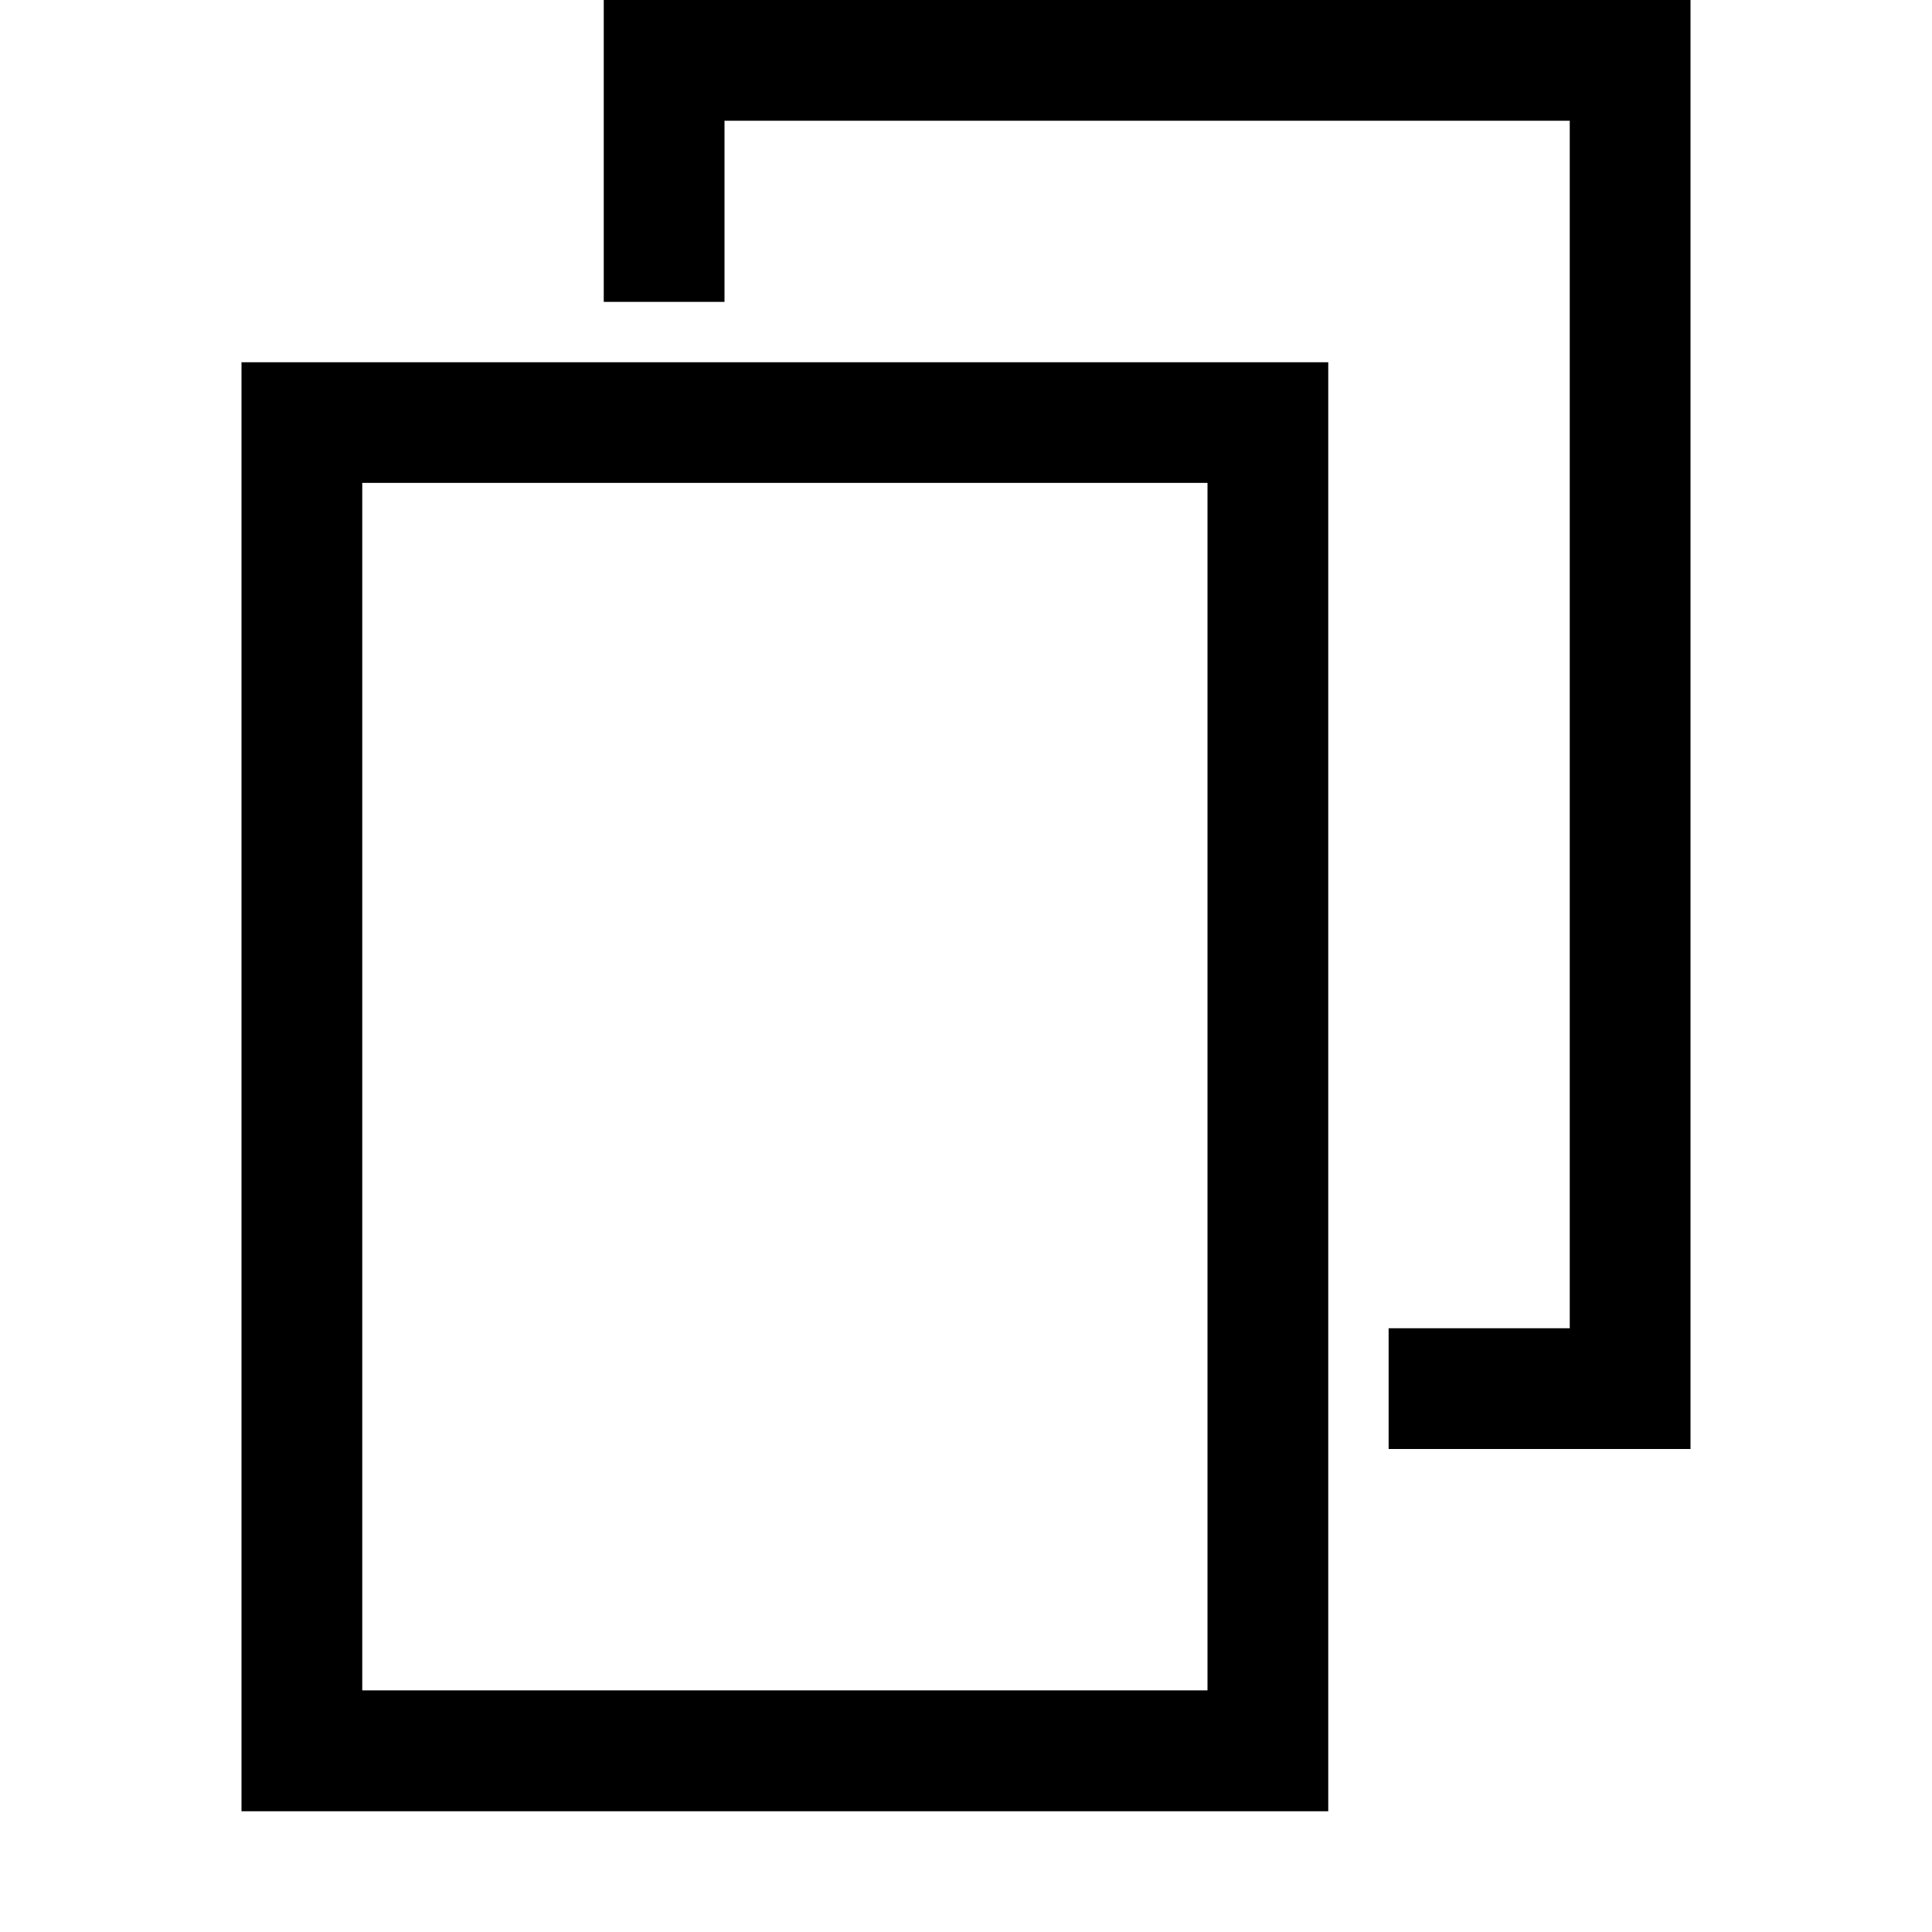 <?xml version="1.0" encoding="UTF-8"?>
<svg width="16px" height="16px" viewBox="0 0 16 16" version="1.1" xmlns="http://www.w3.org/2000/svg" xmlns:xlink="http://www.w3.org/1999/xlink">
    <!-- Generator: Sketch 63.1 (92452) - https://sketch.com -->
    <title>Icons / UI / Copy</title>
    <desc>Created with Sketch.</desc>
    <g id="Icons-/-UI-/-Copy" stroke="none" stroke-width="1" fill="none" fill-rule="evenodd">
        <path d="M11,3 L11,15 L2,15 L2,3 L11,3 Z M10,3.999 L3,3.999 L3,13.999 L10,13.999 L10,3.999 Z M14,0 L14,12 L11.5,12 L11.5,11 L13,11 L13,1 L6,1 L6,2.5 L5,2.5 L5,0 L14,0 Z" id="Combined-Shape" fill="#000000" fill-rule="nonzero"></path>
    </g>
</svg>